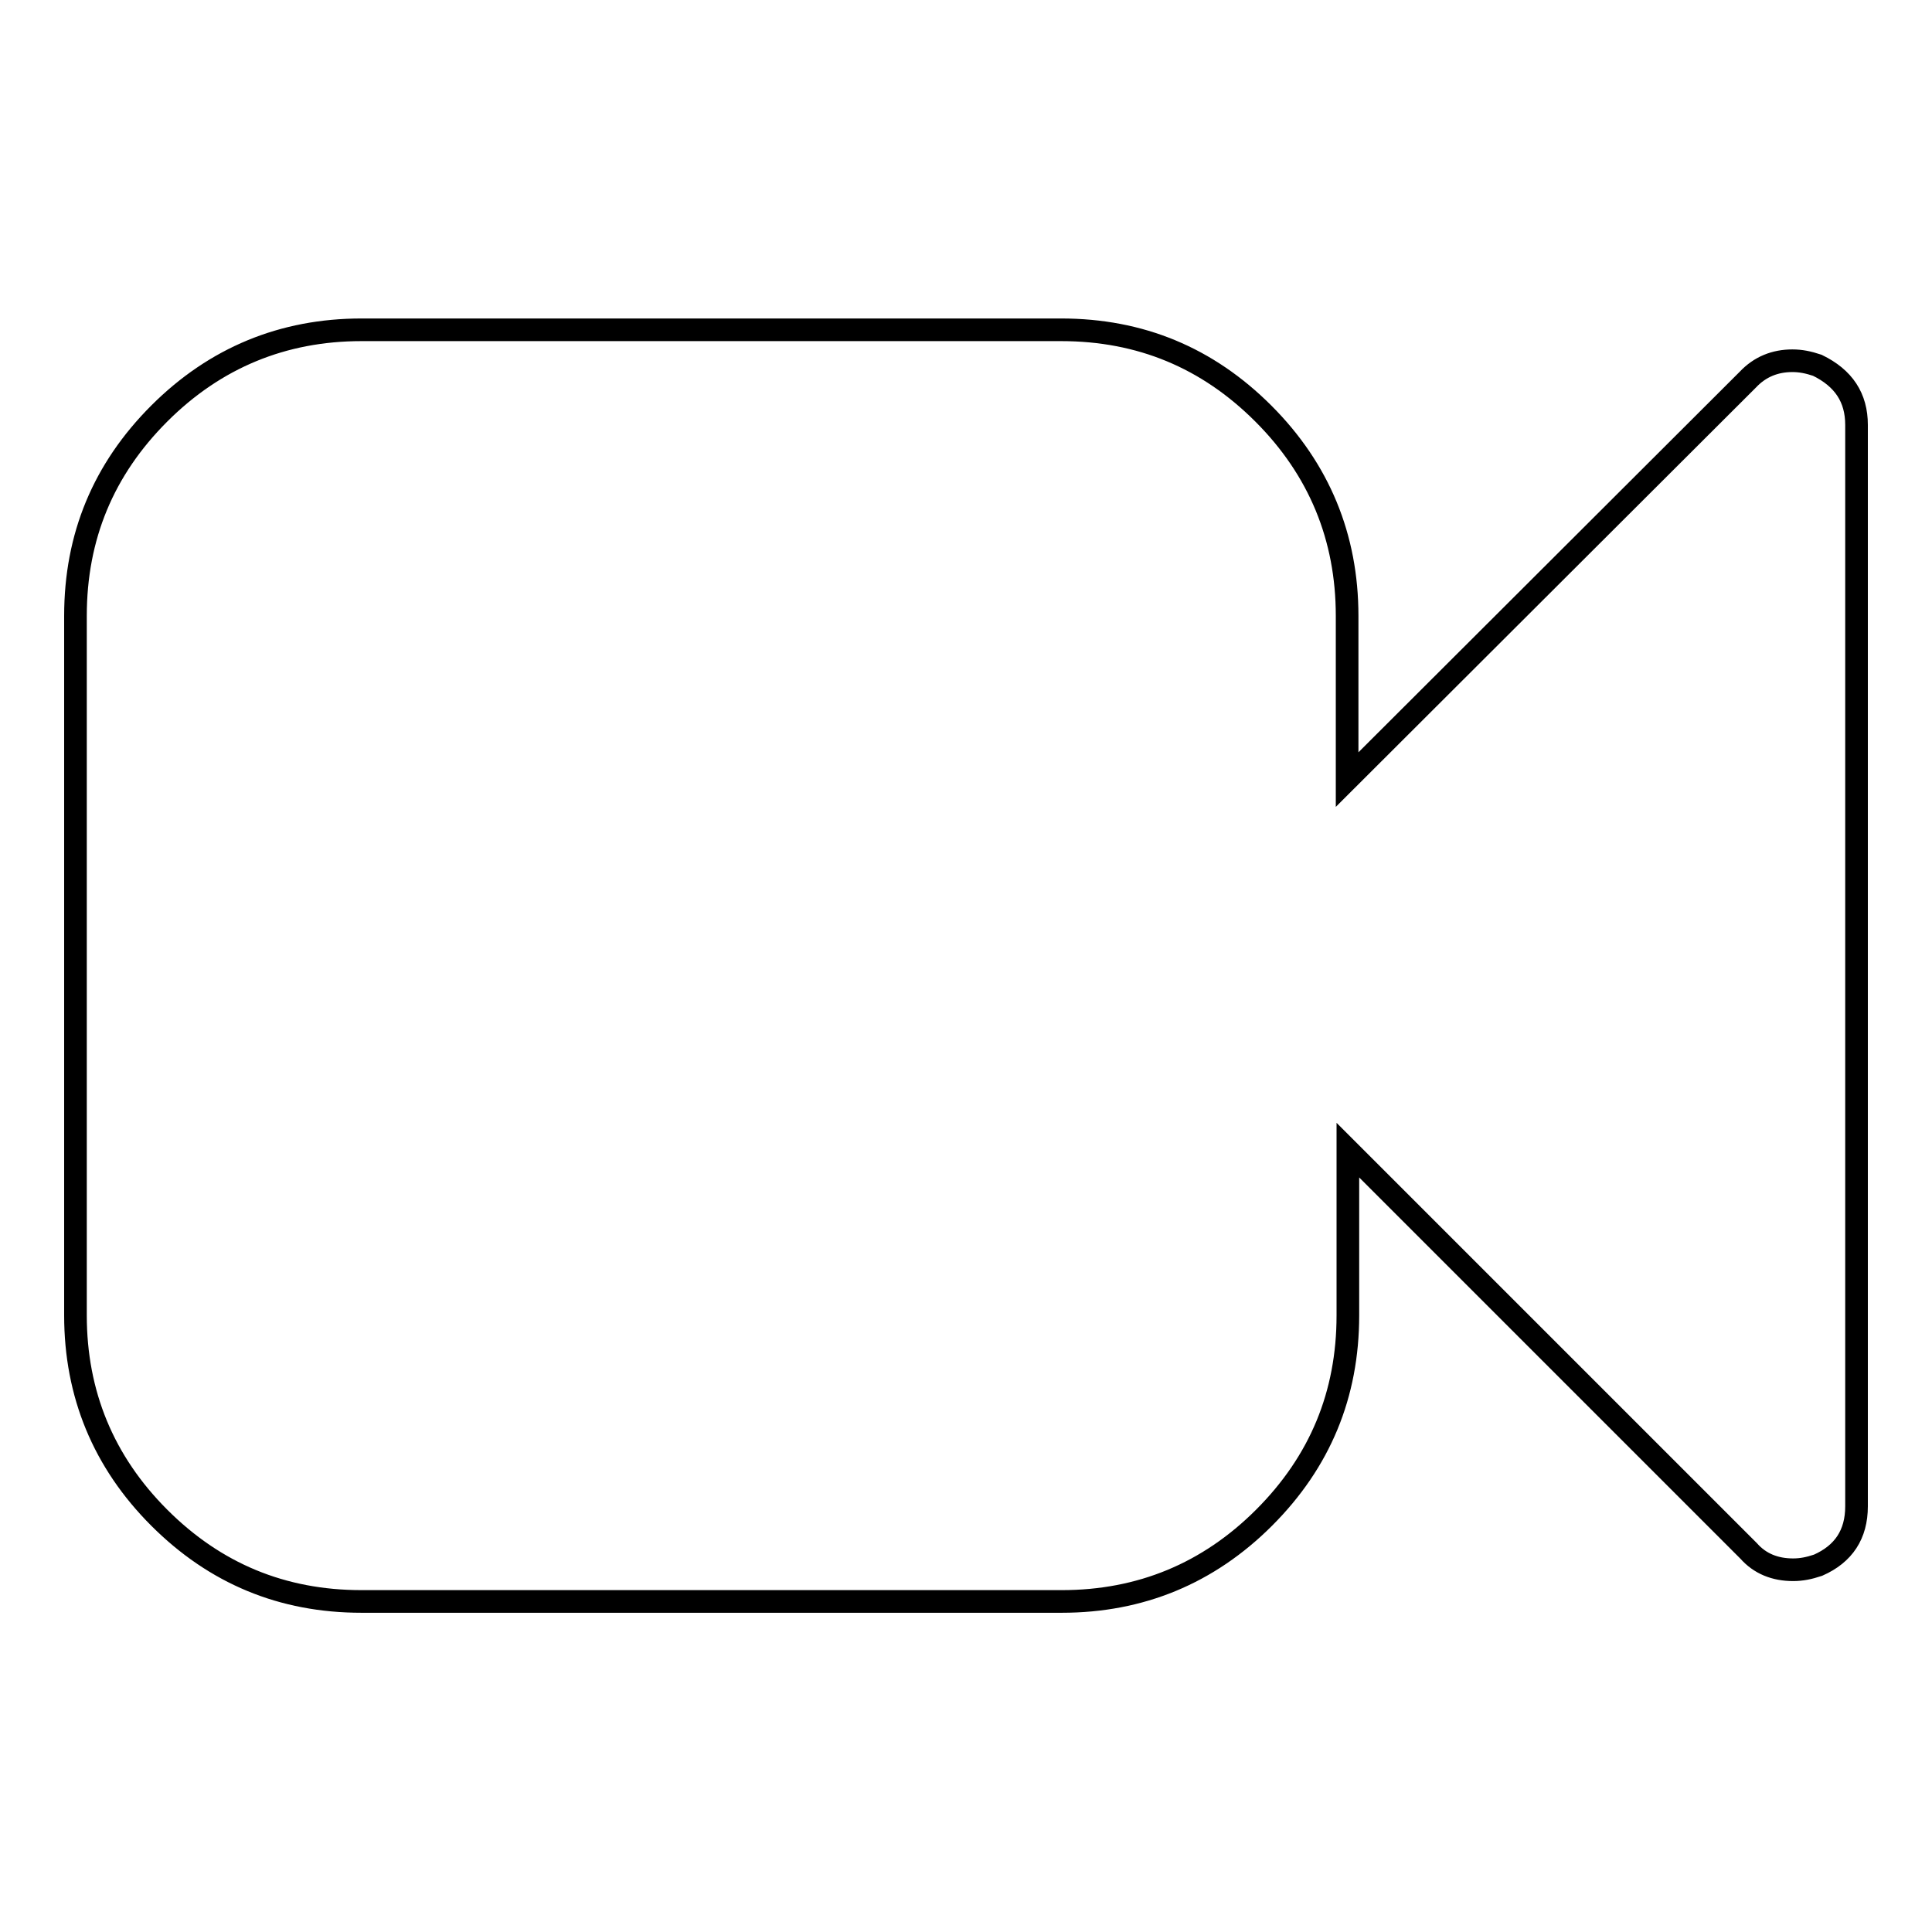<?xml version="1.0" encoding="utf-8"?>
<!-- Svg Vector Icons : http://www.onlinewebfonts.com/icon -->
<!DOCTYPE svg PUBLIC "-//W3C//DTD SVG 1.1//EN" "http://www.w3.org/Graphics/SVG/1.1/DTD/svg11.dtd">
<svg version="1.1" xmlns="http://www.w3.org/2000/svg" xmlns:xlink="http://www.w3.org/1999/xlink" x="0px" y="0px" viewBox="0 0 256 256" enable-background="new 0 0 256 256" xml:space="preserve">
<g><g><path stroke-width="3" fill-opacity="0" stroke="#000000"  d="M246,56.3v143.3c0,3.7-1.7,6.3-5.1,7.8c-1.2,0.4-2.2,0.6-3.3,0.6c-2.4,0-4.4-0.8-5.9-2.5l-53.1-53.1v21.9c0,10.5-3.7,19.4-11.1,26.8c-7.4,7.4-16.4,11.1-26.8,11.1H47.9c-10.5,0-19.4-3.7-26.8-11.1c-7.4-7.4-11.1-16.4-11.1-26.8V81.6c0-10.5,3.7-19.4,11.1-26.8c7.4-7.4,16.4-11.1,26.8-11.1h92.7c10.5,0,19.4,3.7,26.8,11.1c7.4,7.4,11.1,16.4,11.1,26.8v21.7l53.1-53c1.6-1.7,3.6-2.5,5.9-2.5c1.1,0,2.1,0.2,3.3,0.6C244.3,50.1,246,52.7,246,56.3L246,56.3z"/></g></g>
</svg>